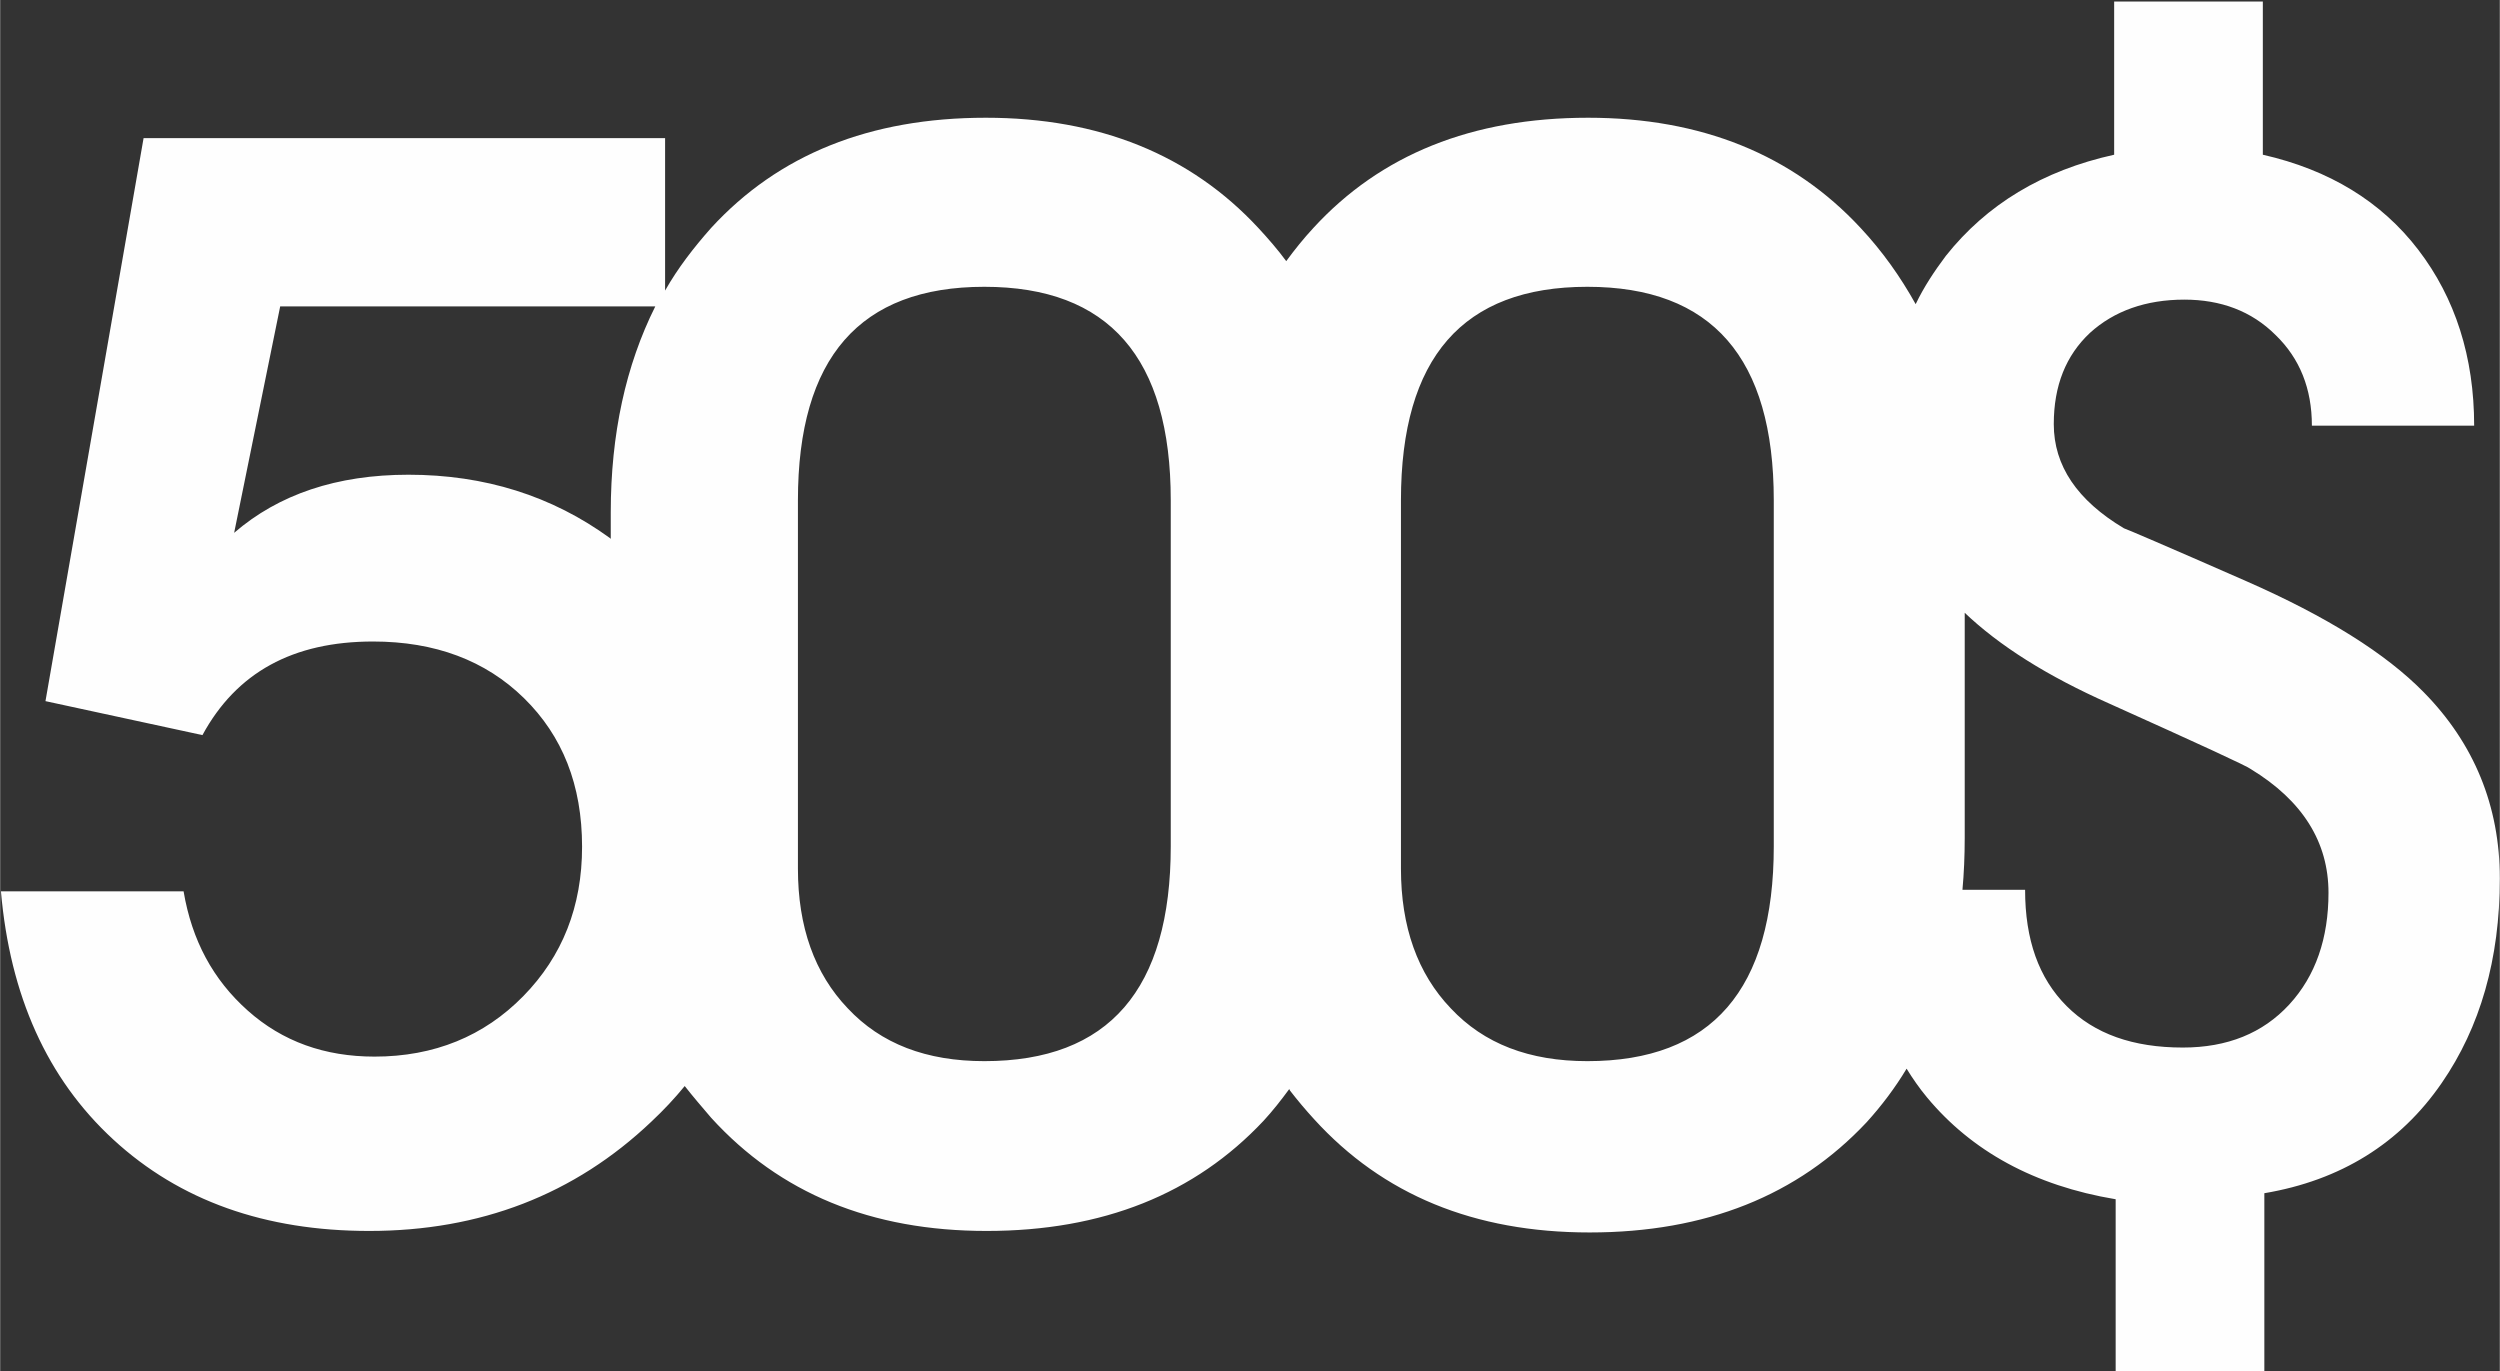 <?xml version="1.0" encoding="UTF-8"?> <svg xmlns="http://www.w3.org/2000/svg" xmlns:xlink="http://www.w3.org/1999/xlink" xmlns:xodm="http://www.corel.com/coreldraw/odm/2003" xml:space="preserve" width="17.968mm" height="9.856mm" version="1.1" style="shape-rendering:geometricPrecision; text-rendering:geometricPrecision; image-rendering:optimizeQuality; fill-rule:evenodd; clip-rule:evenodd" viewBox="0 0 33.12 18.17"><rect x="0" y="0" width="33.12" height="18.17" fill="#333333" stroke="none"/> <defs> <style type="text/css"> .fil0 {fill:#FEFEFE;fill-rule:nonzero} </style> </defs> <g id="Слой_x0020_1">  <path class="fil0" d="M17.08 14.43c-0.11,0.15 -0.22,0.29 -0.34,0.42 -0.91,0.97 -2.13,1.46 -3.67,1.46 -1.53,0 -2.74,-0.5 -3.65,-1.5 -0.12,-0.14 -0.24,-0.28 -0.35,-0.42 -0.13,0.16 -0.28,0.32 -0.44,0.47 -1.02,0.97 -2.27,1.45 -3.74,1.45 -1.38,0 -2.51,-0.4 -3.39,-1.21 -0.88,-0.81 -1.37,-1.91 -1.49,-3.29l2.42 0c0.11,0.65 0.39,1.17 0.85,1.58 0.46,0.41 1.02,0.61 1.68,0.61 0.79,0 1.45,-0.27 1.97,-0.8 0.52,-0.53 0.78,-1.19 0.78,-1.98 0,-0.82 -0.26,-1.47 -0.77,-1.97 -0.51,-0.5 -1.18,-0.75 -2,-0.75 -1.06,0 -1.81,0.41 -2.26,1.24l-2.08 -0.45 1.3 -7.46 6.91 0 0 2.02c0.17,-0.3 0.38,-0.57 0.61,-0.83 0.89,-0.97 2.1,-1.46 3.64,-1.46 1.5,0 2.71,0.49 3.61,1.46 0.13,0.14 0.26,0.29 0.37,0.44 0.11,-0.15 0.23,-0.3 0.36,-0.44 0.89,-0.97 2.1,-1.46 3.64,-1.46 1.5,0 2.71,0.49 3.61,1.46 0.29,0.31 0.53,0.65 0.73,1.01 0.11,-0.23 0.25,-0.44 0.4,-0.64 0.54,-0.68 1.28,-1.13 2.23,-1.34l0 -2.03 1.97 0 0 2.03c0.88,0.2 1.57,0.62 2.06,1.26 0.49,0.64 0.74,1.42 0.74,2.33l-2.15 0c0,-0.49 -0.16,-0.89 -0.48,-1.2 -0.32,-0.32 -0.73,-0.47 -1.21,-0.47 -0.51,0 -0.93,0.15 -1.25,0.44 -0.32,0.3 -0.48,0.7 -0.48,1.21 0,0.55 0.31,1.01 0.93,1.38 0.01,0 0.55,0.23 1.62,0.7 1.07,0.47 1.85,0.96 2.35,1.47 0.67,0.68 1.01,1.51 1.01,2.47 0,1.07 -0.26,1.97 -0.77,2.71 -0.55,0.8 -1.34,1.29 -2.35,1.46l0 2.37 -1.97 0 0 -2.29c-1.08,-0.18 -1.91,-0.64 -2.5,-1.35 -0.1,-0.12 -0.19,-0.25 -0.27,-0.38 -0.15,0.25 -0.33,0.49 -0.53,0.71 -0.91,0.97 -2.13,1.46 -3.67,1.46 -1.53,0 -2.74,-0.5 -3.65,-1.5 -0.11,-0.12 -0.22,-0.25 -0.32,-0.38zm-8.99 -7.29l0 -0.35c0,-1.04 0.2,-1.95 0.59,-2.73l-4.97 0 -0.61 3c0.59,-0.51 1.36,-0.77 2.31,-0.77 1.01,0 1.9,0.28 2.67,0.84zm17.94 0.97l0 2.99c0,0.24 -0.01,0.47 -0.03,0.69l0.83 0c0,0.66 0.18,1.17 0.55,1.54 0.37,0.37 0.88,0.55 1.54,0.55 0.59,0 1.06,-0.19 1.41,-0.57 0.35,-0.38 0.52,-0.88 0.52,-1.48 0,-0.67 -0.34,-1.22 -1.03,-1.64 -0.05,-0.04 -0.68,-0.33 -1.88,-0.87 -0.81,-0.36 -1.45,-0.76 -1.92,-1.21zm-2.53 3.1l0 -4.58c0,-1.89 -0.82,-2.83 -2.47,-2.83 -1.65,0 -2.47,0.94 -2.47,2.83l0 4.88c0,0.77 0.22,1.39 0.66,1.85 0.44,0.47 1.04,0.7 1.81,0.7 1.65,0 2.47,-0.95 2.47,-2.85zm-7.99 0l0 -4.58c0,-1.89 -0.82,-2.83 -2.47,-2.83 -1.65,0 -2.47,0.94 -2.47,2.83l0 4.88c0,0.77 0.22,1.39 0.66,1.85 0.44,0.47 1.04,0.7 1.81,0.7 1.65,0 2.47,-0.95 2.47,-2.85z"></path> </g> </svg> 